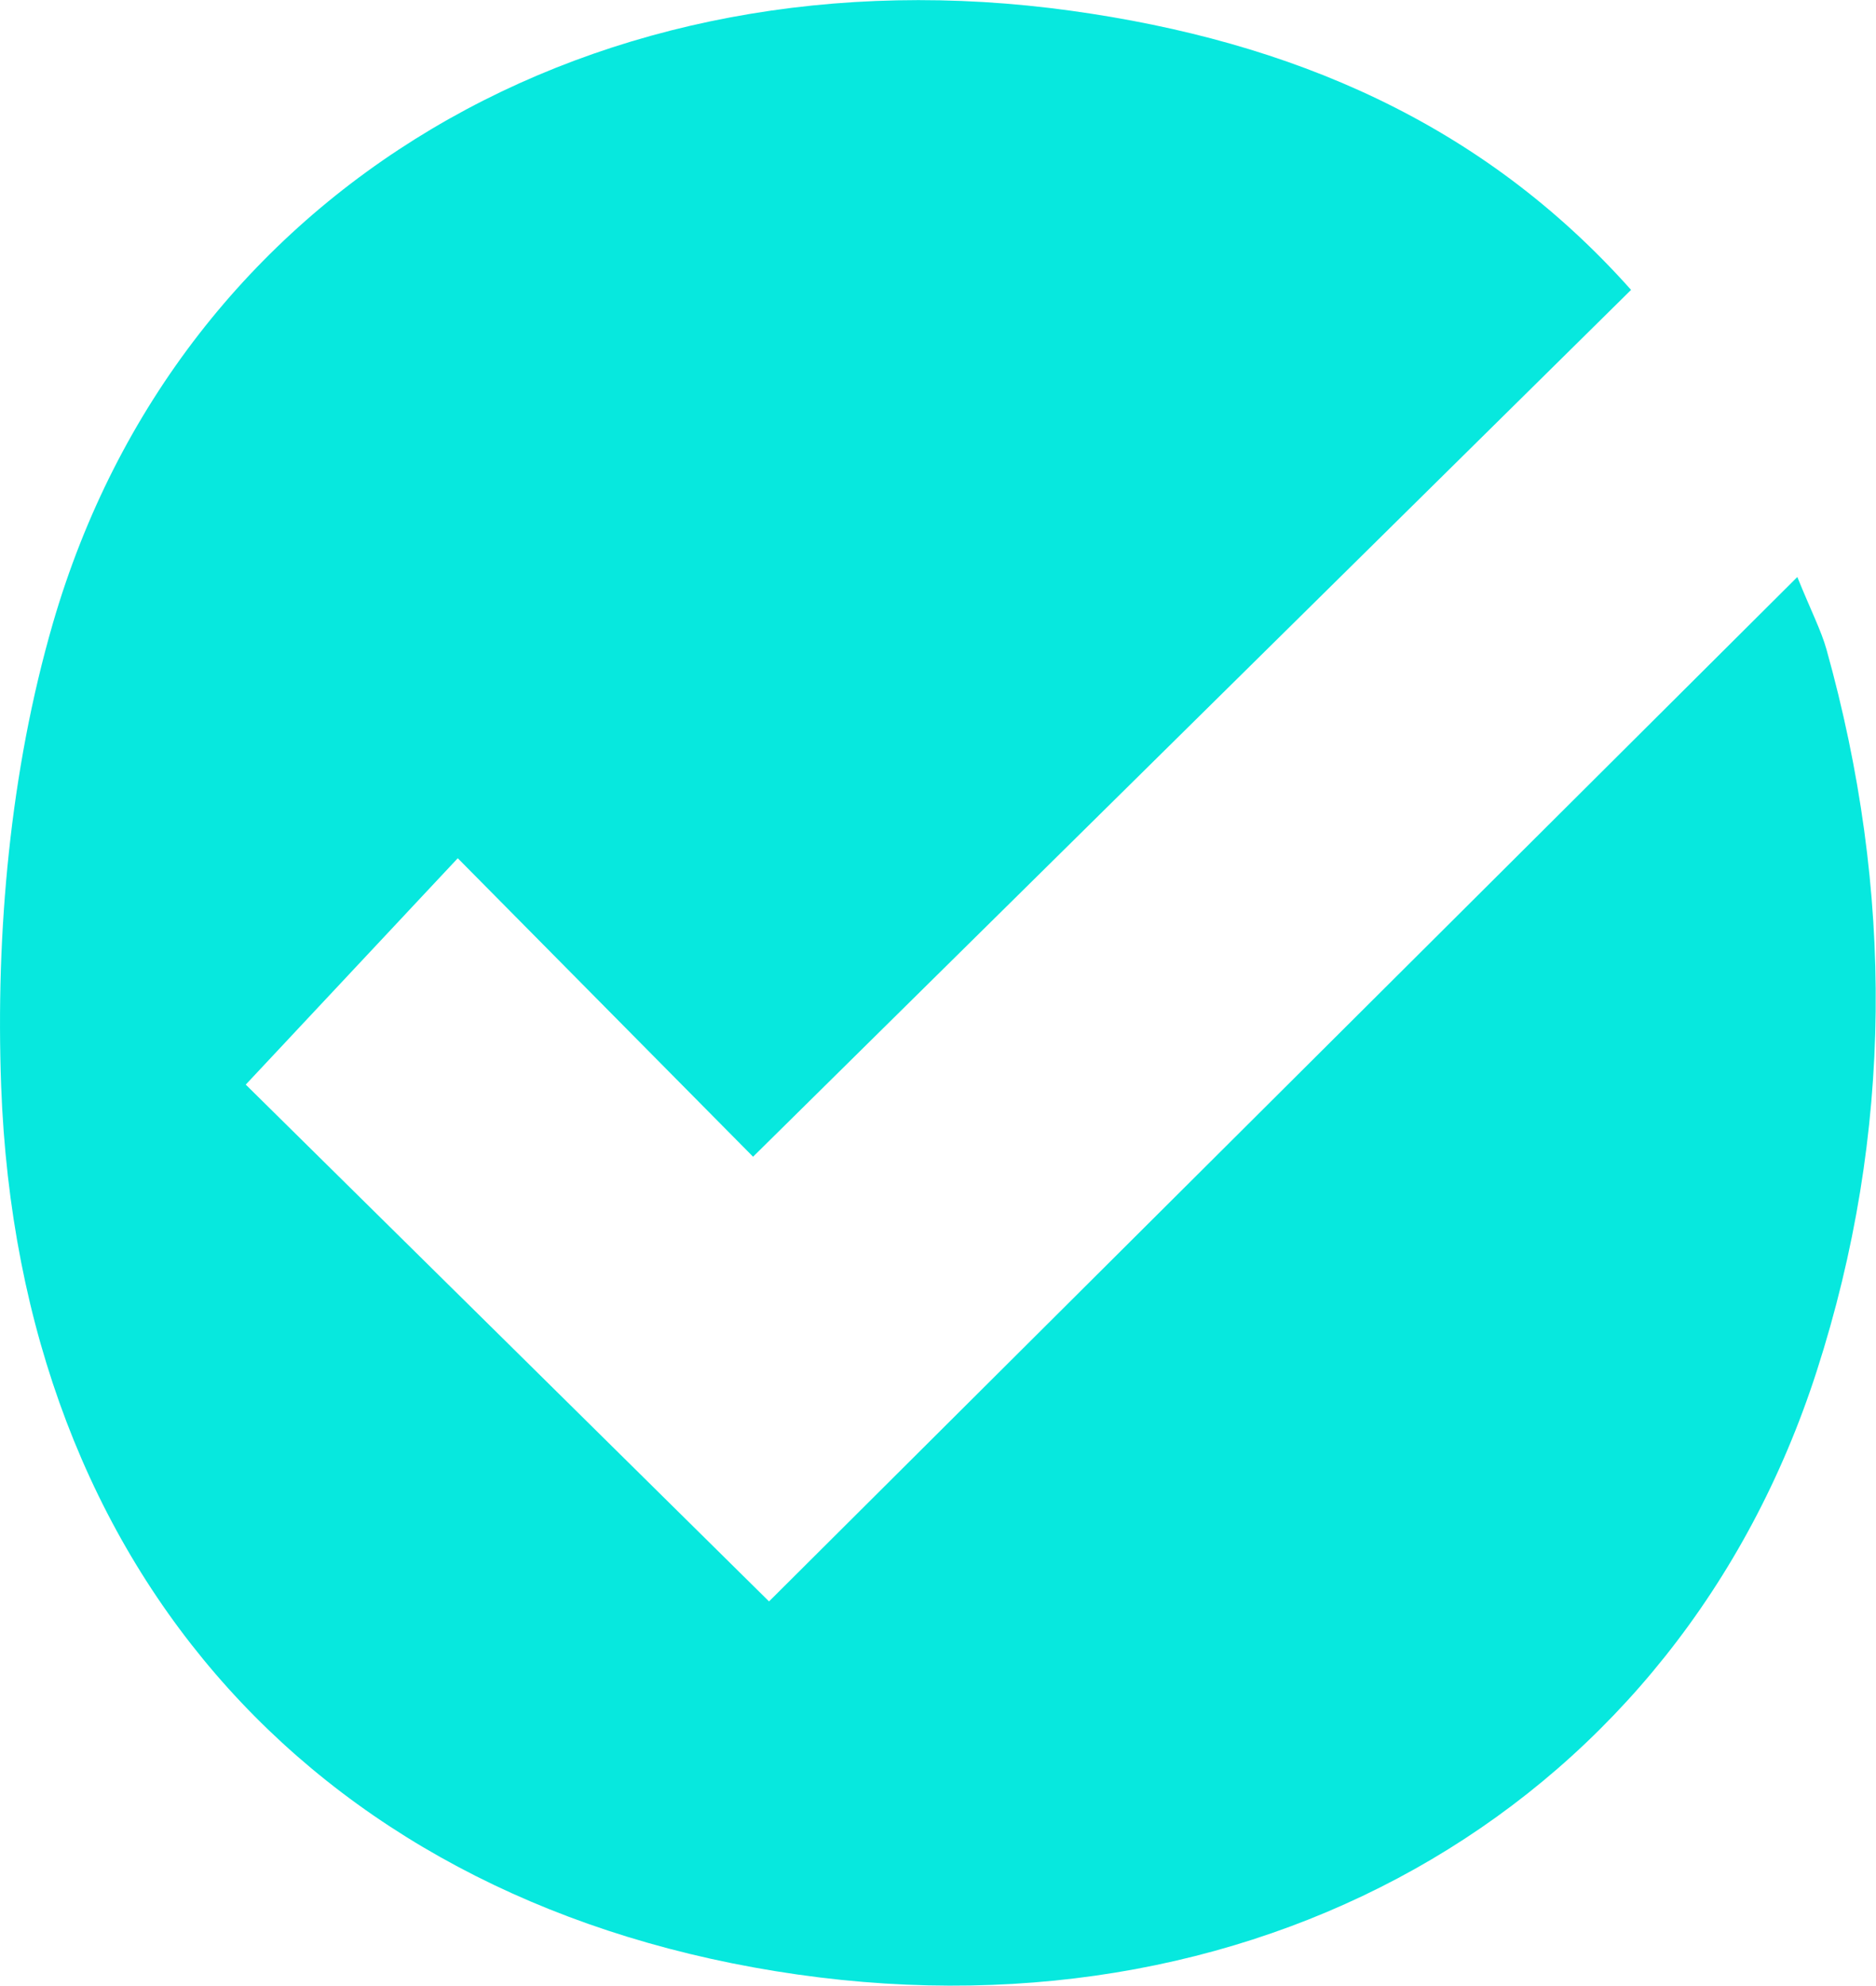 <?xml version="1.0" encoding="UTF-8"?><svg id="uuid-04312187-bb4c-47ab-a21d-ac074e286e08" xmlns="http://www.w3.org/2000/svg" width="40.2mm" height="42.54mm" viewBox="0 0 113.97 120.59"><defs><style>.uuid-82a8c2ee-f929-4a8f-b3b3-5be75ca0ffce{fill:#07e8de;stroke-width:0px;}</style></defs><path class="uuid-82a8c2ee-f929-4a8f-b3b3-5be75ca0ffce" d="M99.09,17.6c-17.84,17.61-35.47,35.01-53.34,52.65-5.69-5.75-11.76-11.89-17.94-18.13-4.52,4.83-8.8,9.39-12.88,13.75,10.28,10.14,21.13,20.86,31.79,31.39,20.15-20.07,40.99-40.83,62.47-62.22.87,2.14,1.44,3.23,1.77,4.39,4.1,14.67,4.07,29.37-.59,43.84-8.42,26.13-33.33,40.73-61.93,36.65C19.65,115.8,1.16,95.69.07,65.95c-.34-9.34.55-19.15,3.14-28.09C10.9,11.36,36.3-3.35,65.1.65c13.31,1.85,24.92,6.77,33.99,16.95Z"/></svg>